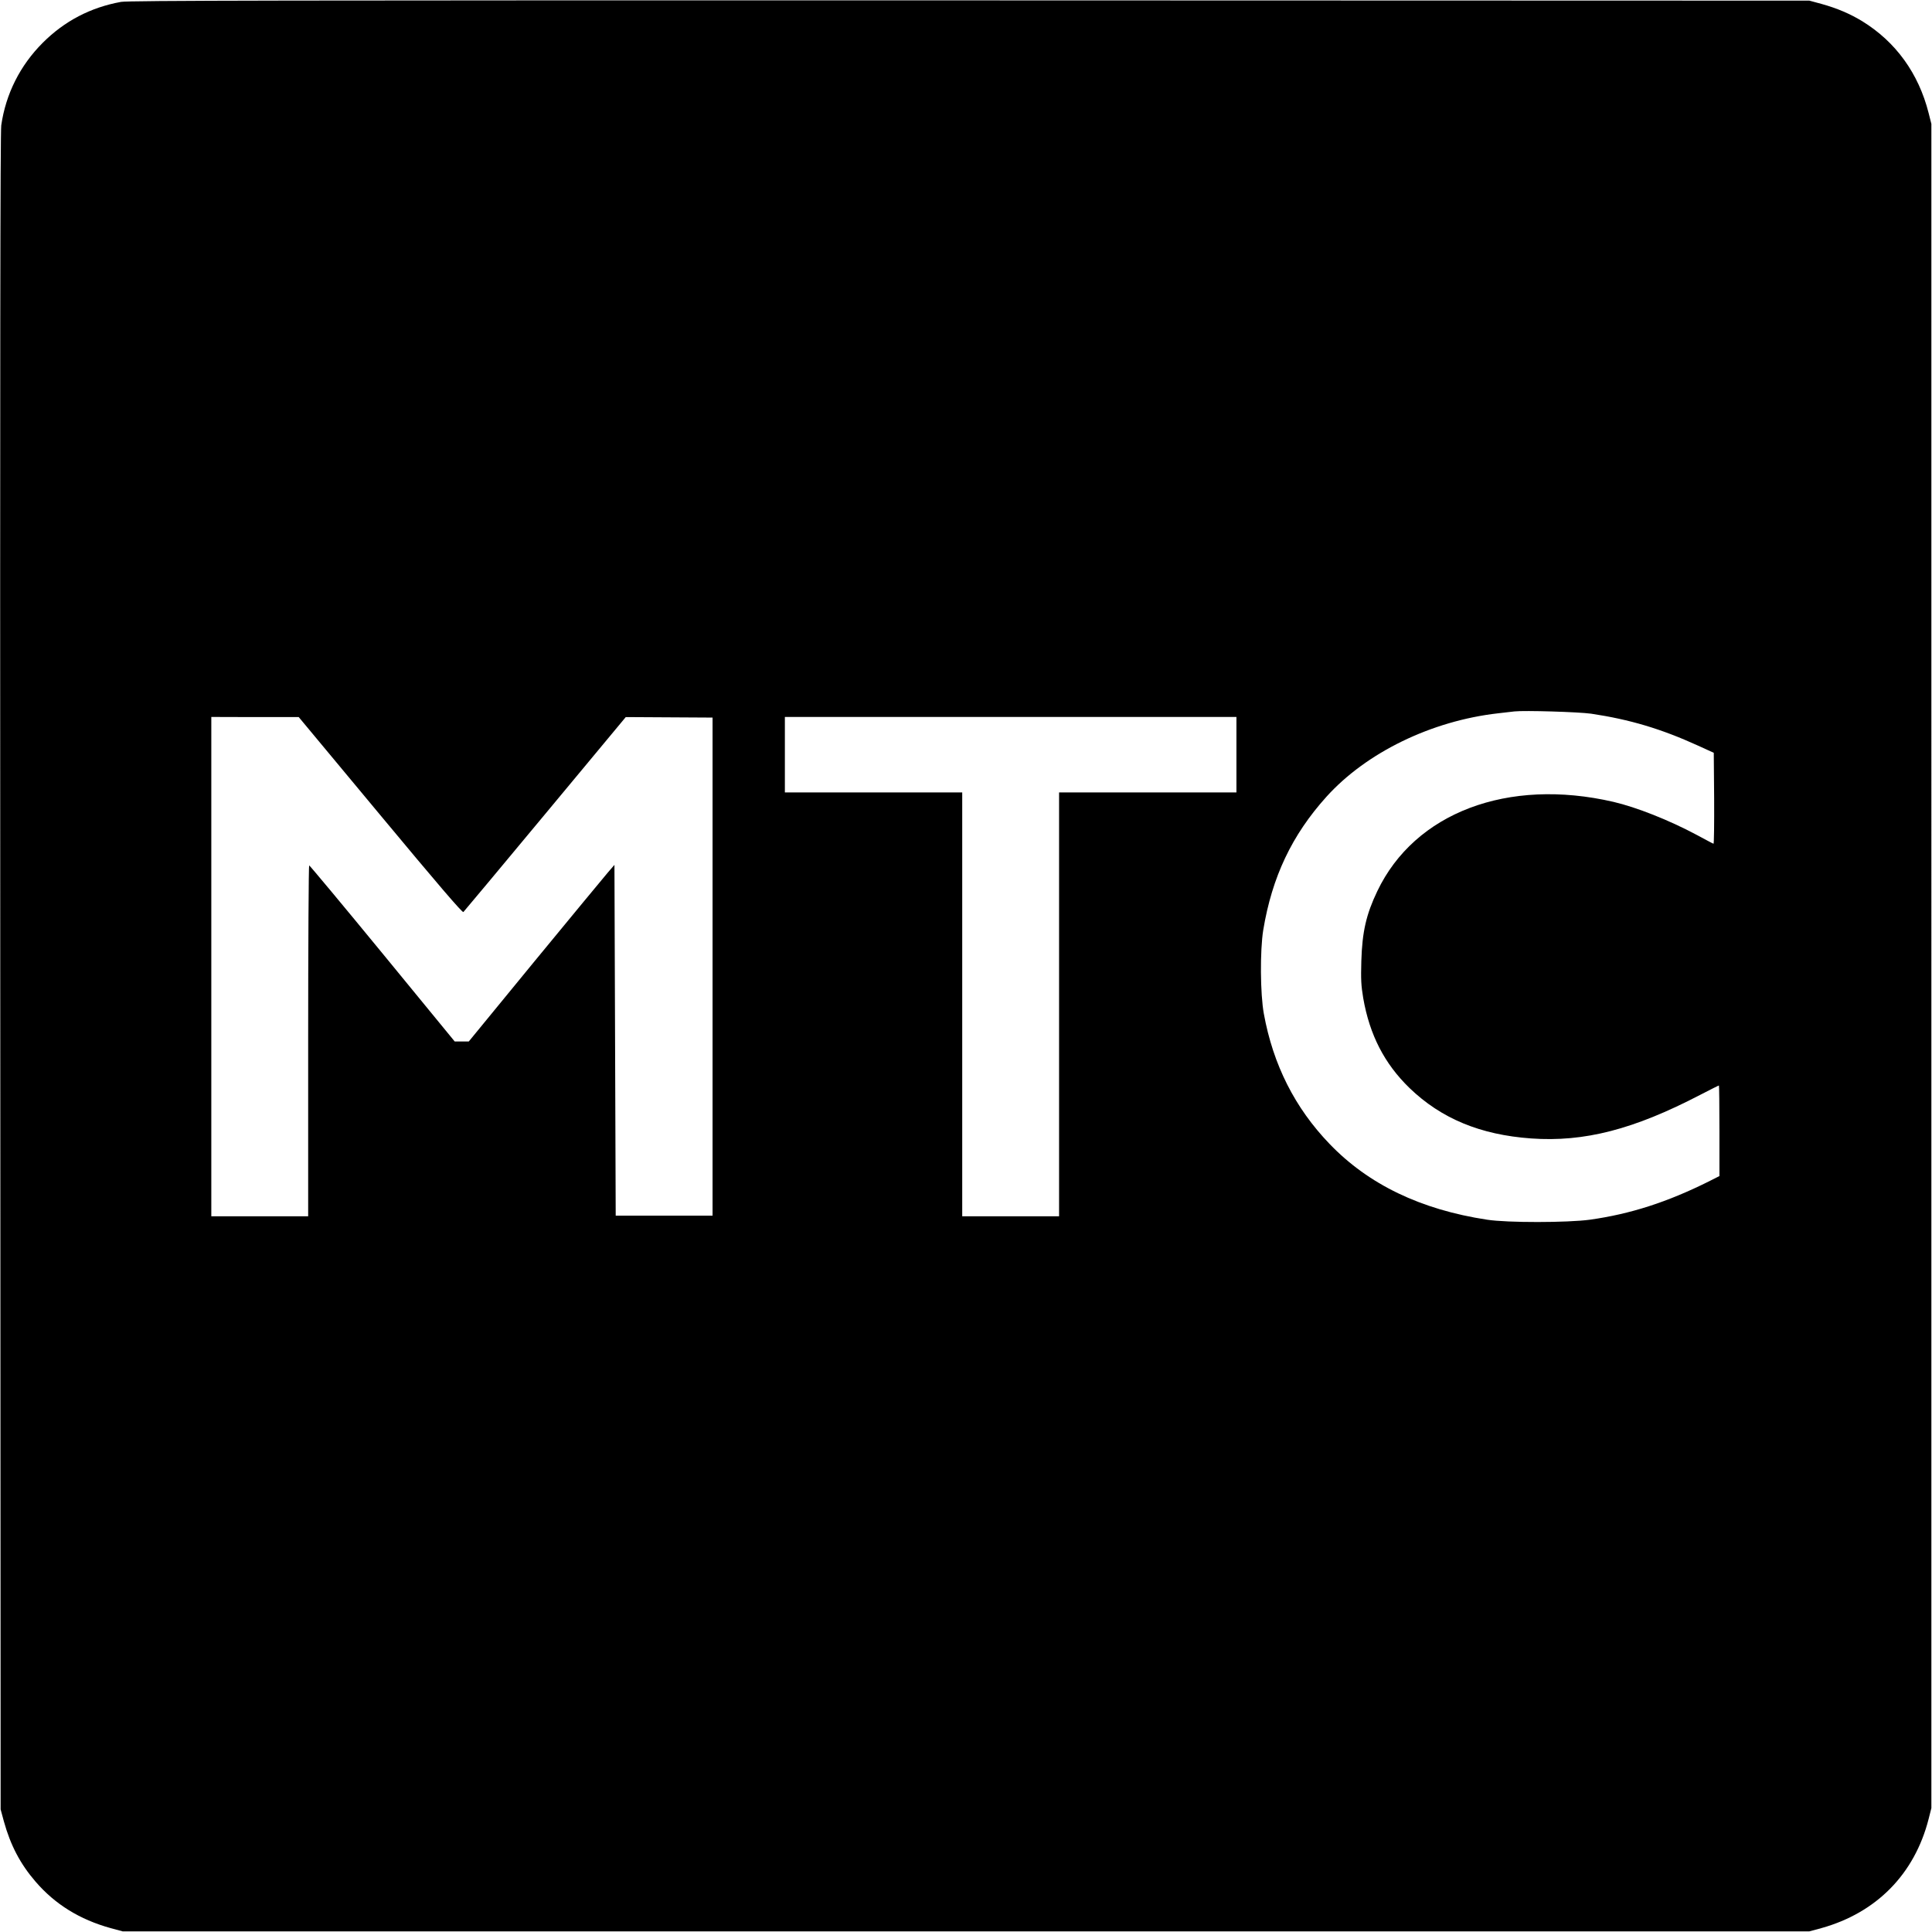 <svg version="1" xmlns="http://www.w3.org/2000/svg" width="2048" height="2048" viewBox="0 0 1536 1536"><path d="M96.2 1.5C72 5.9 51.3 16.7 34 34 15.9 52.1 4.6 74.7 1 99.6.2 105.4 0 286.2.2 773l.3 665.5 2.6 9.6c5.3 19.1 13.1 33.9 25.2 47.9 15.5 18 35.1 30.1 59.6 36.9l9.6 2.6h1341l9.6-2.6c43.7-12.2 74-42.9 85.2-86.7l2.2-8.7V98.5l-2.2-8.7c-8-31.5-26.1-56.5-52.7-72.9-9.7-5.9-19.9-10.3-32.5-13.8l-9.6-2.6L771 .3C222 .2 102.2.4 96.2 1.5zM1265 567.4c30.7 4.6 55.6 12 85 25.4l12.5 5.7.3 36.4c.1 19.9-.1 36.1-.5 35.9-.5-.1-6.4-3.3-13.3-7-22.1-11.8-47.9-22-66.3-26.3-84-19.4-157.9 8.6-187.7 71-8.8 18.4-12 32.2-12.7 55.5-.4 14.9-.2 19.3 1.5 29.5 5.1 29.3 16.9 52.2 36.8 71.5 25.2 24.3 56.3 37.2 96.7 40.1 42.2 3 81.5-7.1 134.5-34.7 7.9-4.1 14.5-7.4 14.8-7.4.2 0 .4 16.2.4 36v36l-8.7 4.4c-32.7 16.3-62.1 25.8-94.3 30.3-17.7 2.4-65.7 2.5-81.7 0-52.7-8-94.3-28-125.3-60.3-27.5-28.6-44.8-62.8-52.2-103.4-2.9-15.8-3.1-50.3-.5-66.5 7-42.3 22.8-75.6 50.3-106.1 31.7-35.1 83.4-60.3 136.4-66.3 5.2-.6 11.1-1.3 13-1.5 8.1-.9 51 .4 61 1.8zm-962.6 80.7c45.9 55.2 65.2 77.7 66 77 .6-.6 29.9-35.6 65.1-78l64-77 34.5.2 34.5.2v396h-77l-.5-139.4-.5-139.5-5.6 6.5c-3 3.5-29.1 35.1-57.9 70.1L372.7 828h-11.2l-57.4-70c-31.6-38.5-57.9-70-58.3-70-.4 0-.8 62.8-.8 139.5V967h-77V570l34.8.1h34.7l64.9 78zM983 600v30H842v337h-77V630H624v-60h359v30z"/></svg>